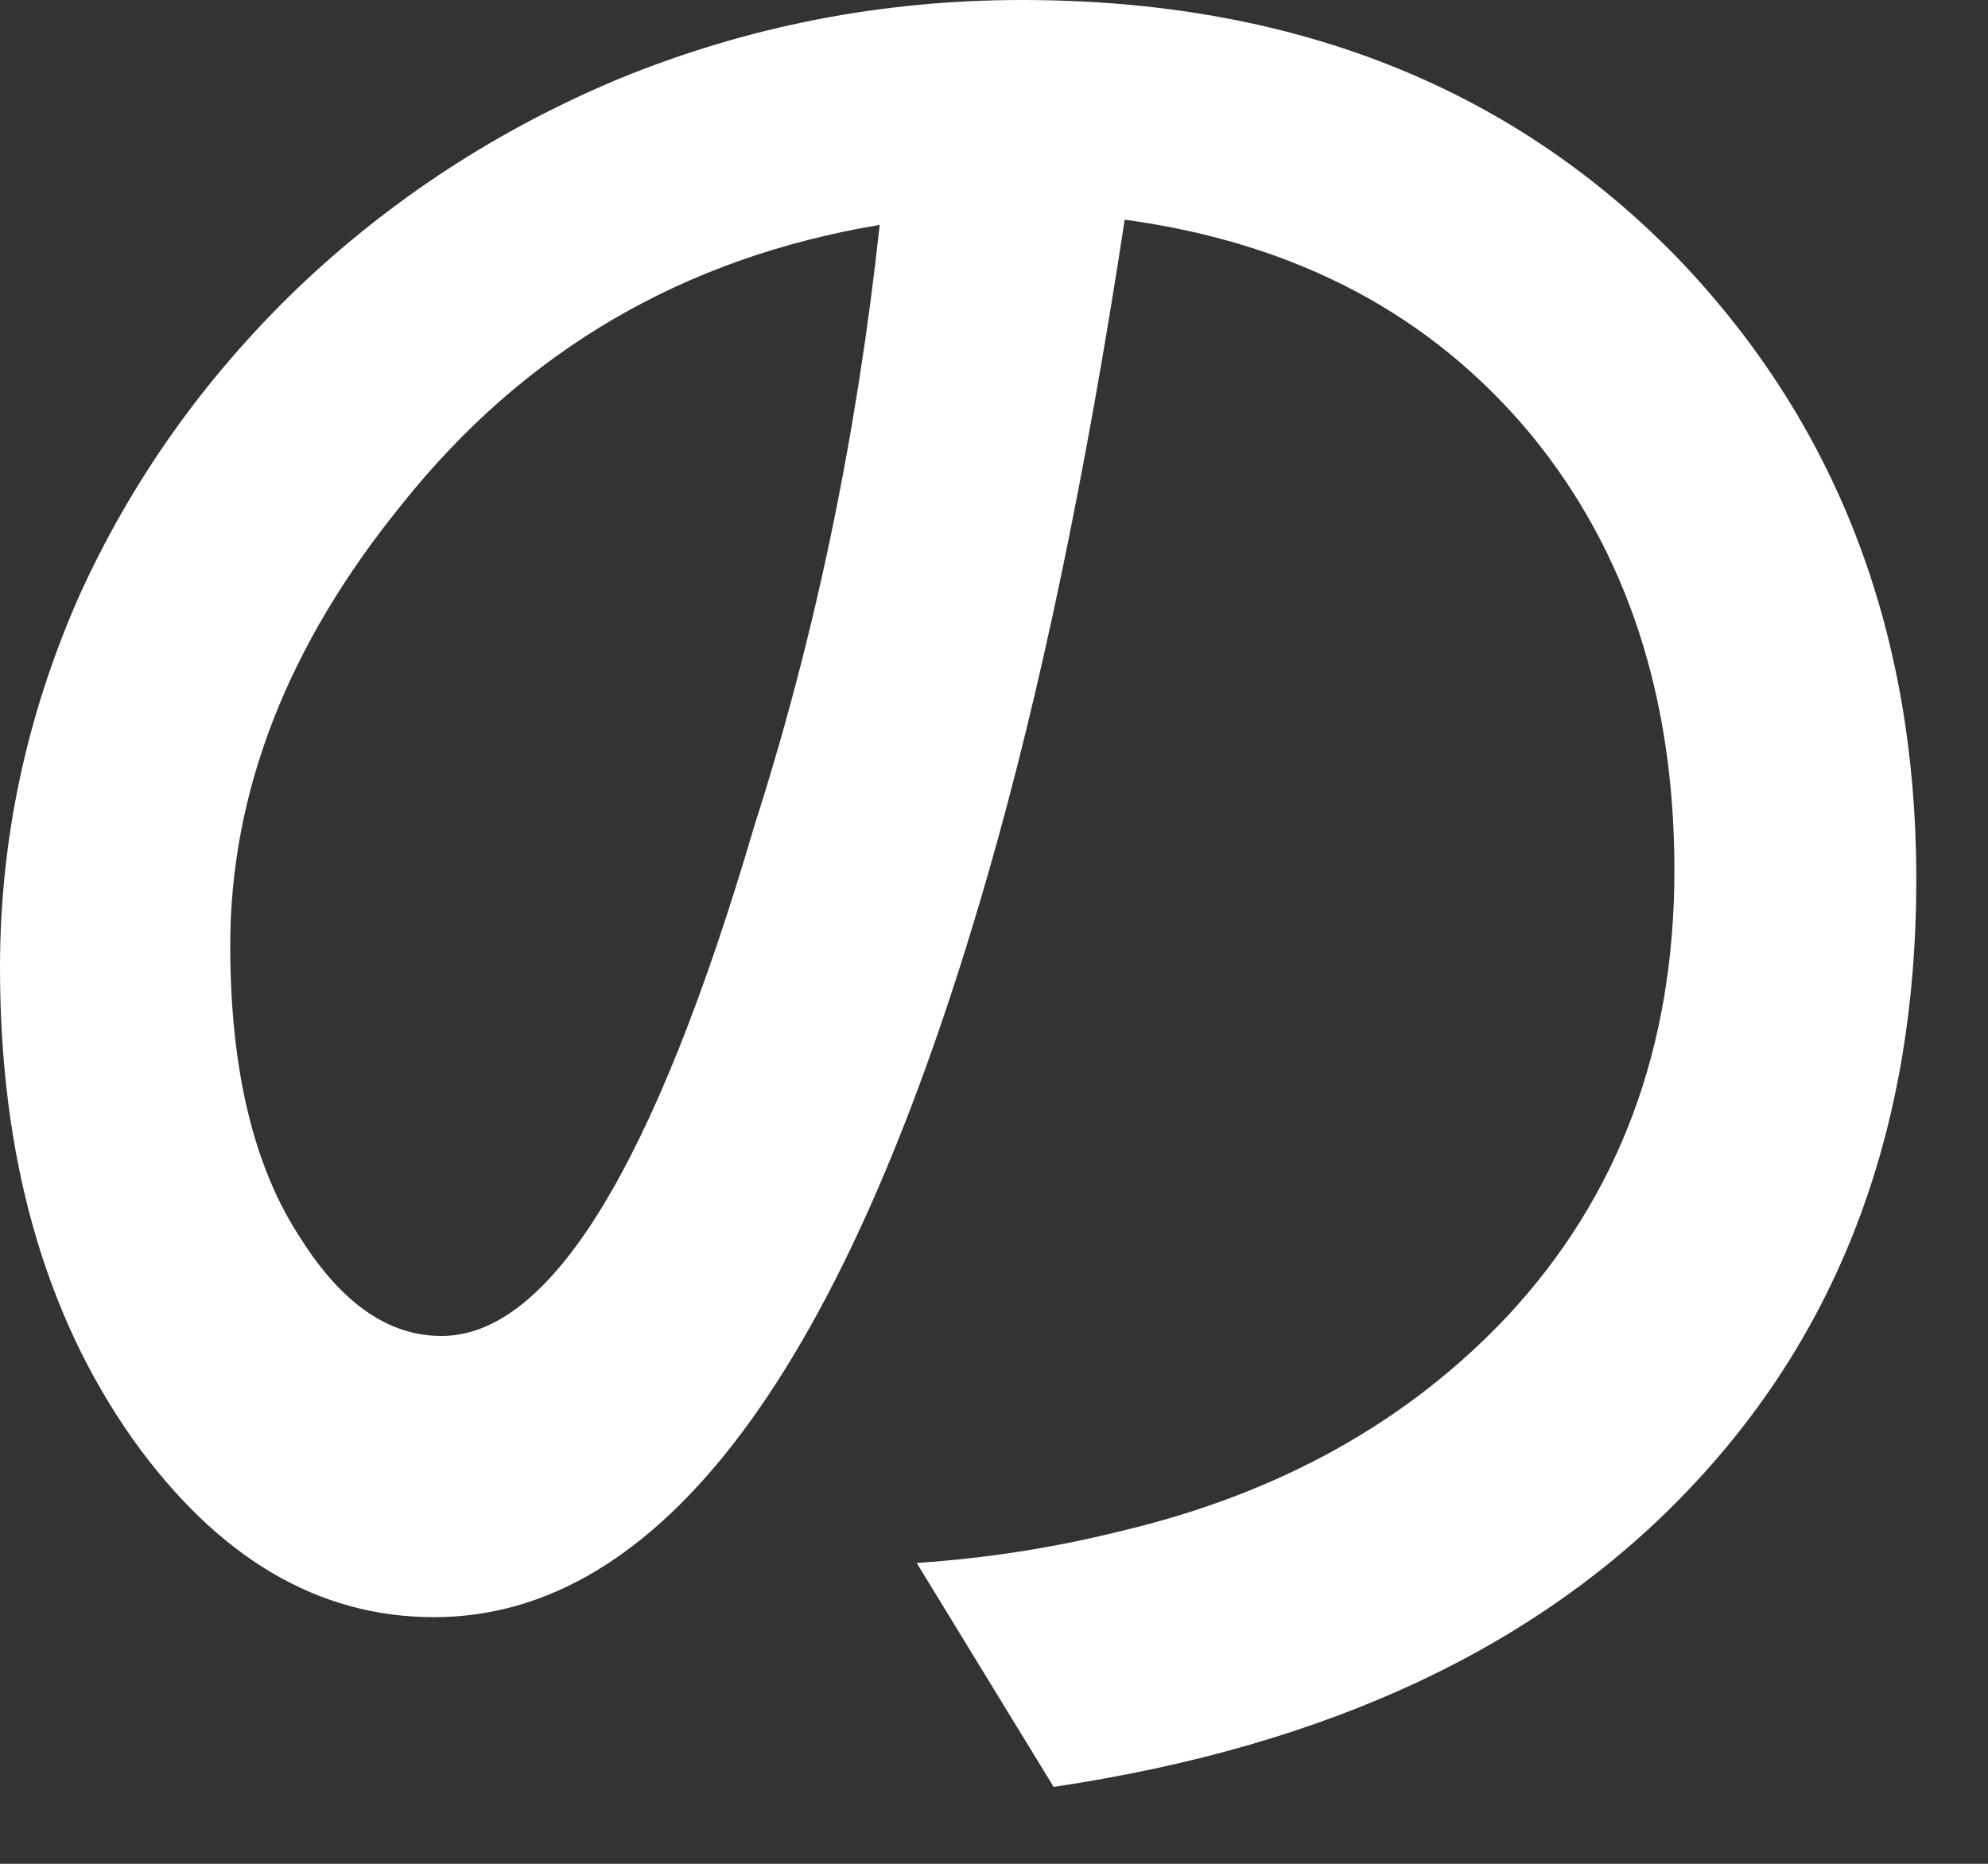 <?xml version="1.0" encoding="utf-8"?>
<svg xmlns="http://www.w3.org/2000/svg" fill="none" height="100%" overflow="visible" preserveAspectRatio="none" style="display: block;" viewBox="0 0 16 15" width="100%">
<rect x="0" y="0" width="16" height="15" fill="#333333" stroke="none"/>
<g id="Group">
<g id="Group_2">
<path d="M8.48 14.381L7.378 12.579C7.942 12.541 8.489 12.455 9.018 12.323C10.293 12.022 11.332 11.443 12.135 10.589C13.028 9.629 13.476 8.433 13.476 7.003C13.476 5.609 13.094 4.445 12.332 3.51C11.529 2.536 10.436 1.956 9.052 1.768C8.738 3.824 8.371 5.581 7.951 7.037C6.806 11.023 5.32 13.015 3.493 13.015C2.558 13.015 1.751 12.537 1.067 11.58C0.354 10.568 1.38283e-05 9.304 1.38283e-05 7.788C1.38283e-05 6.764 0.209 5.771 0.632 4.808C1.053 3.875 1.64 3.047 2.391 2.323C3.147 1.601 4.014 1.038 4.987 0.632C6.016 0.211 7.097 -3.8147e-06 8.224 -3.8147e-06C10.38 -3.8147e-06 12.131 0.683 13.476 2.05C14.774 3.388 15.423 5.064 15.423 7.08C15.423 9.05 14.825 10.673 13.63 11.947C12.421 13.241 10.705 14.05 8.48 14.381ZM3.553 10.752C4.428 10.752 5.269 9.383 6.072 6.644C6.561 5.12 6.896 3.508 7.08 1.81C5.502 2.073 4.221 2.822 3.237 4.056C2.314 5.19 1.853 6.375 1.853 7.609C1.853 8.612 2.043 9.4 2.425 9.975C2.754 10.493 3.13 10.752 3.553 10.752Z" fill="white" id="Vector"/>
</g>
</g>
</svg>